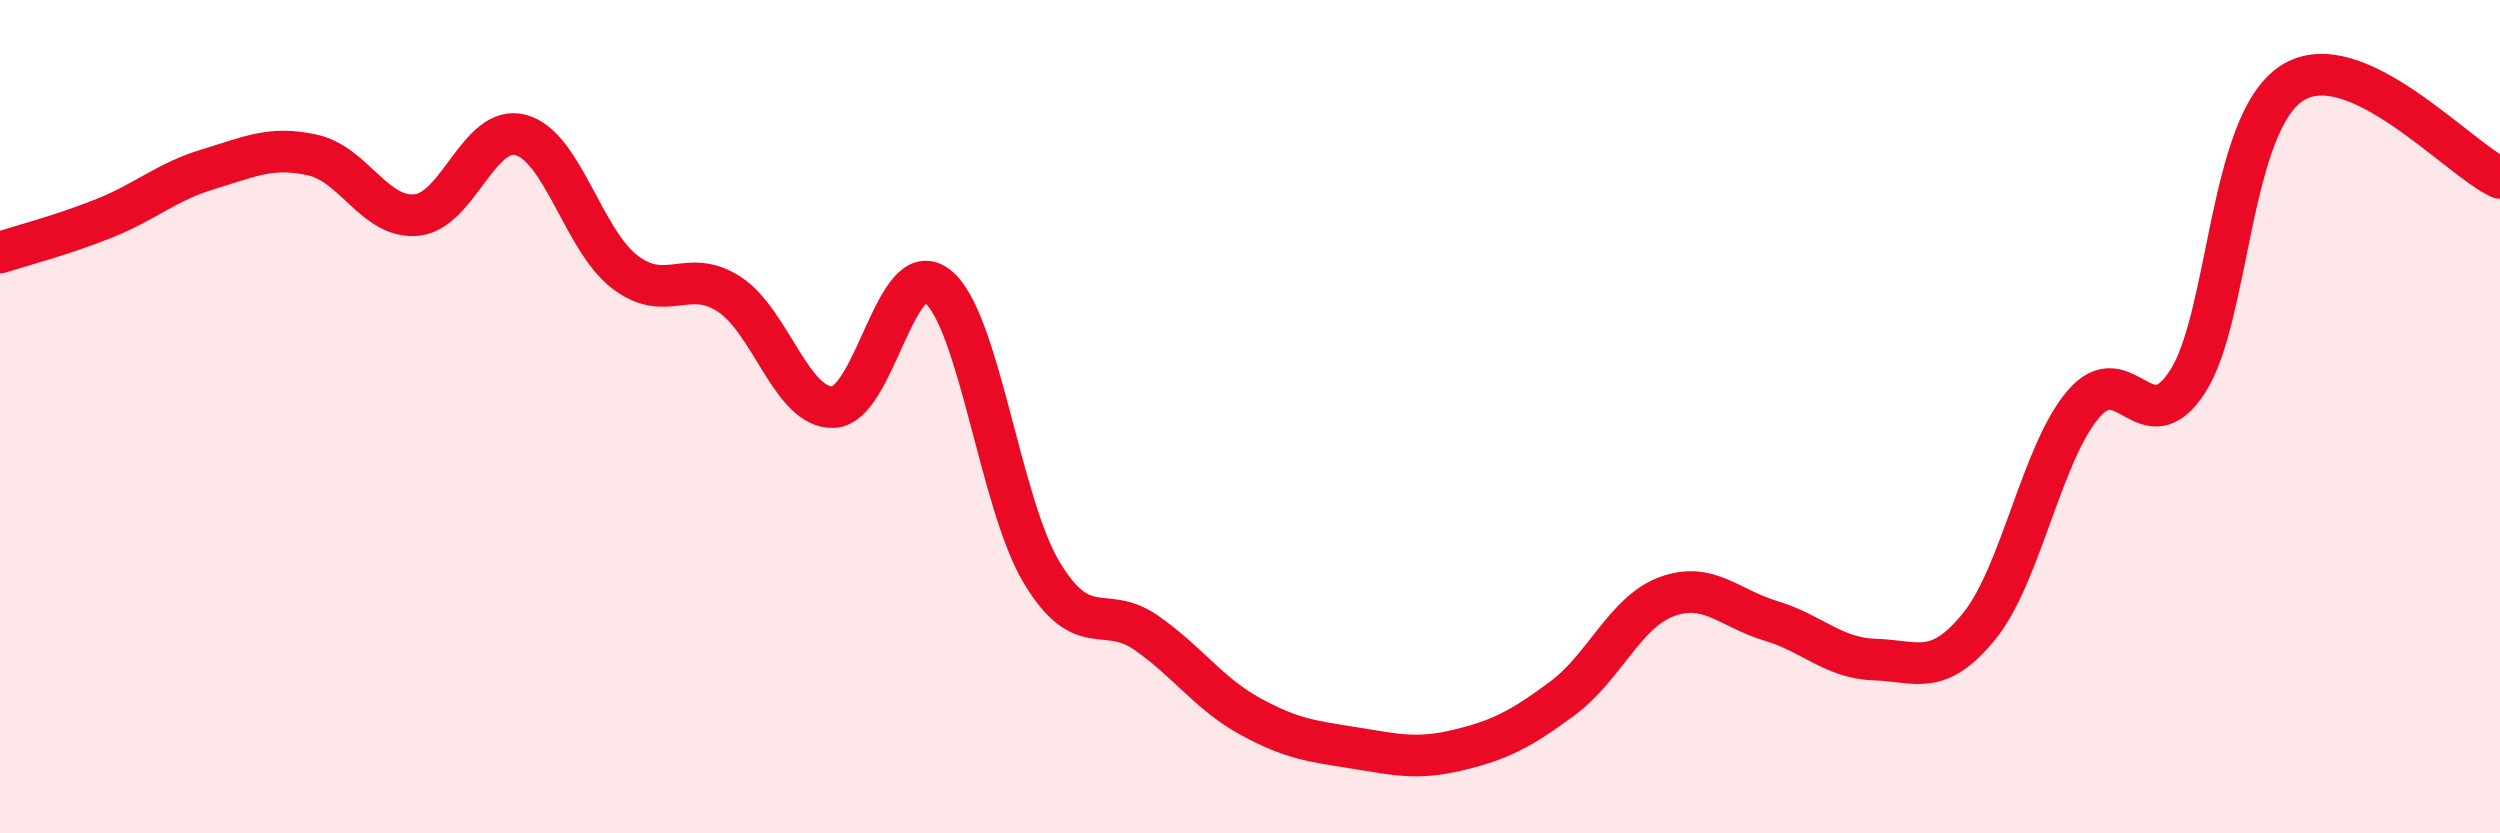 
    <svg width="60" height="20" viewBox="0 0 60 20" xmlns="http://www.w3.org/2000/svg">
      <path
        d="M 0,6.06 C 0.5,5.9 1.5,5.64 2.5,5.24 C 3.5,4.84 4,4.36 5,4.06 C 6,3.76 6.5,3.5 7.5,3.72 C 8.5,3.94 9,5.26 10,5.16 C 11,5.06 11.5,2.97 12.5,3.24 C 13.5,3.51 14,5.77 15,6.53 C 16,7.29 16.5,6.41 17.5,7.06 C 18.5,7.71 19,9.81 20,9.77 C 21,9.73 21.5,6.08 22.5,6.87 C 23.5,7.66 24,12.08 25,13.74 C 26,15.4 26.5,14.49 27.5,15.18 C 28.5,15.87 29,16.64 30,17.19 C 31,17.74 31.5,17.79 32.5,17.95 C 33.5,18.11 34,18.24 35,18 C 36,17.76 36.5,17.5 37.5,16.76 C 38.5,16.02 39,14.69 40,14.32 C 41,13.95 41.5,14.6 42.5,14.9 C 43.5,15.2 44,15.8 45,15.83 C 46,15.86 46.5,16.26 47.5,15.03 C 48.5,13.8 49,10.87 50,9.7 C 51,8.53 51.5,10.7 52.5,9.16 C 53.5,7.62 53.5,2.98 55,2 C 56.5,1.02 59,3.82 60,4.27L60 20L0 20Z"
        fill="#EB0A25"
        opacity="0.1"
        stroke-linecap="round"
        stroke-linejoin="round"
      />
      <path
        d="M 0,6.06 C 0.5,5.9 1.5,5.64 2.5,5.24 C 3.5,4.84 4,4.36 5,4.06 C 6,3.76 6.5,3.5 7.5,3.72 C 8.5,3.94 9,5.26 10,5.16 C 11,5.06 11.5,2.97 12.5,3.24 C 13.5,3.51 14,5.77 15,6.53 C 16,7.29 16.5,6.41 17.5,7.06 C 18.5,7.71 19,9.81 20,9.77 C 21,9.73 21.5,6.08 22.5,6.87 C 23.5,7.66 24,12.08 25,13.74 C 26,15.4 26.5,14.49 27.5,15.18 C 28.5,15.87 29,16.64 30,17.19 C 31,17.74 31.5,17.79 32.5,17.95 C 33.5,18.11 34,18.24 35,18 C 36,17.76 36.5,17.5 37.5,16.76 C 38.5,16.02 39,14.69 40,14.32 C 41,13.95 41.5,14.6 42.5,14.9 C 43.5,15.2 44,15.8 45,15.83 C 46,15.86 46.5,16.26 47.5,15.03 C 48.5,13.8 49,10.87 50,9.7 C 51,8.53 51.5,10.7 52.5,9.16 C 53.5,7.62 53.5,2.98 55,2 C 56.5,1.02 59,3.82 60,4.27"
        stroke="#EB0A25"
        stroke-width="1"
        fill="none"
        stroke-linecap="round"
        stroke-linejoin="round"
      />
    </svg>
  